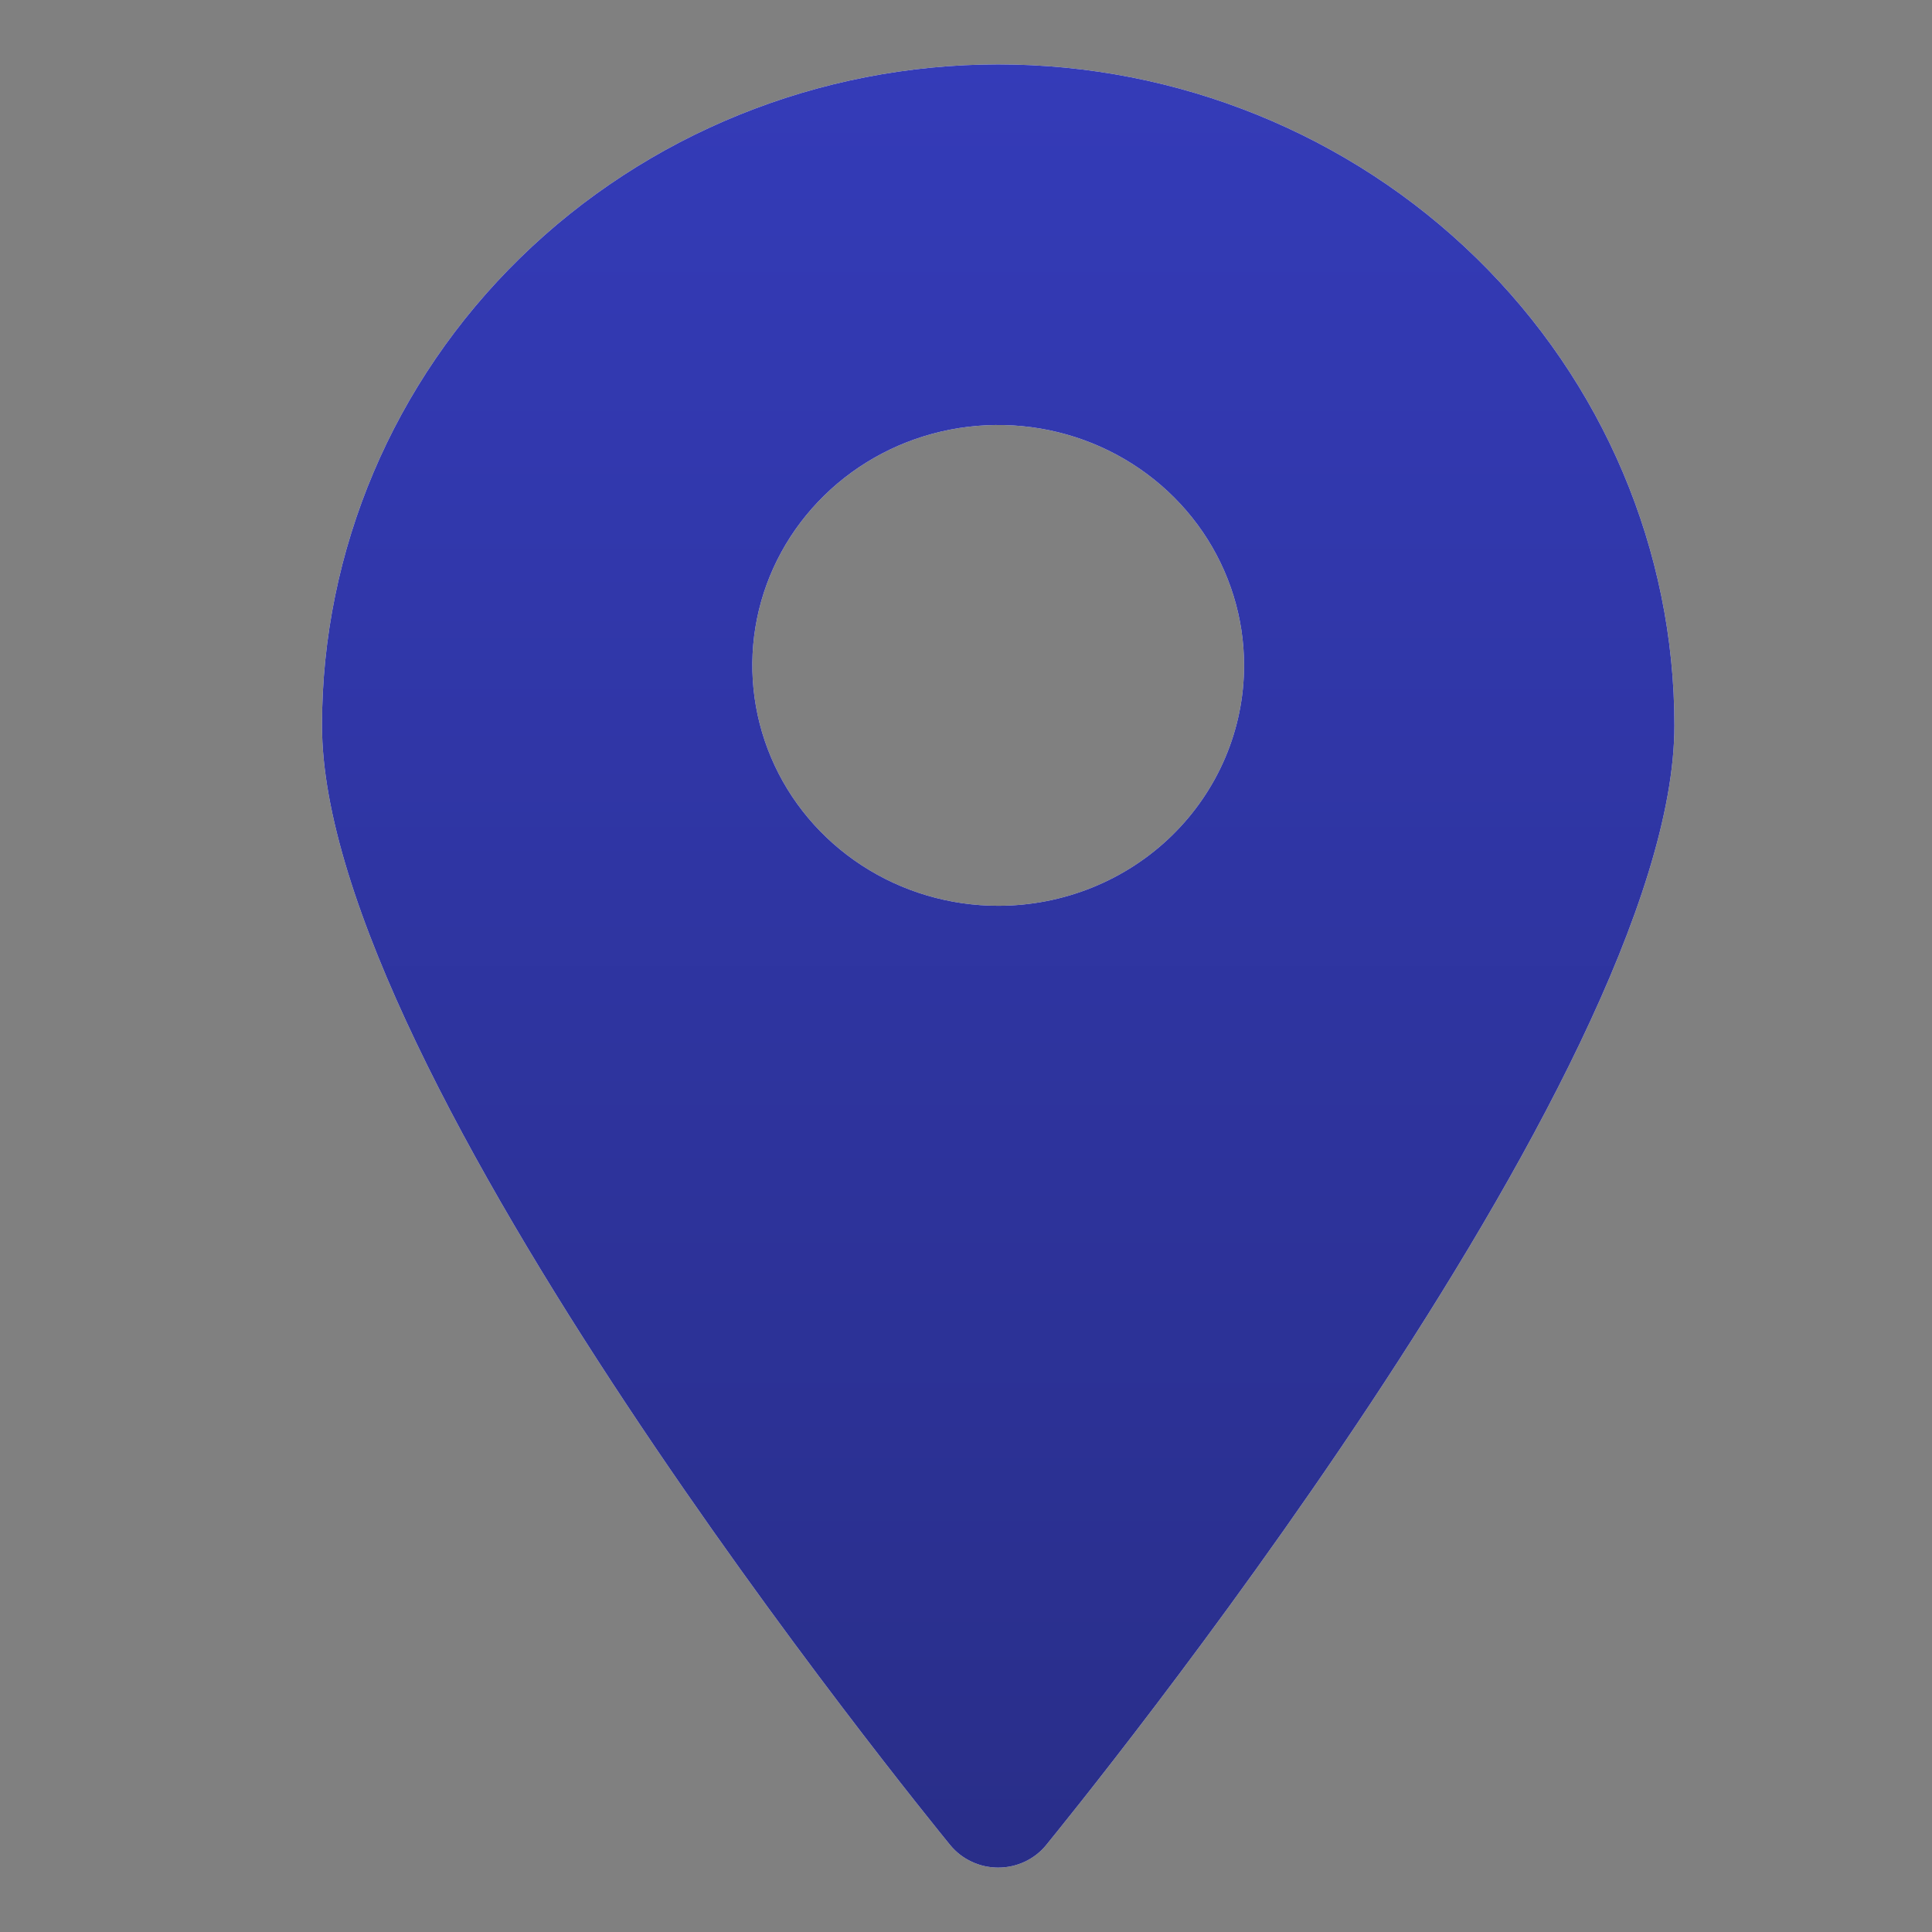 <svg width="30" height="30" viewBox="0 0 30 30" fill="none" xmlns="http://www.w3.org/2000/svg">
<rect x="0" y="0" width="30" height="30" fill="#808080" stroke="none"/>
<g id="map 1">
<g id="Vector">
<path d="M15.5 1C12.715 1 10.044 2.082 8.075 4.007C6.106 5.932 5 8.543 5 11.265C5 16.687 14.354 28.156 14.755 28.651C14.845 28.76 14.958 28.848 15.087 28.908C15.216 28.969 15.357 29 15.5 29C15.643 29 15.784 28.969 15.913 28.908C16.042 28.848 16.155 28.76 16.244 28.651C16.645 28.156 26 16.687 26 11.265C26 8.543 24.894 5.932 22.925 4.007C20.956 2.082 18.285 1 15.5 1ZM15.5 14.065C14.745 14.065 14.007 13.846 13.379 13.436C12.751 13.026 12.261 12.443 11.973 11.761C11.684 11.078 11.608 10.328 11.755 9.604C11.902 8.88 12.266 8.215 12.8 7.693C13.334 7.17 14.014 6.815 14.755 6.671C15.496 6.527 16.264 6.601 16.961 6.883C17.659 7.166 18.255 7.644 18.675 8.258C19.094 8.872 19.318 9.594 19.318 10.332C19.318 11.322 18.916 12.271 18.2 12.972C17.484 13.672 16.513 14.065 15.5 14.065Z" fill="white"/>
<path d="M15.5 1C12.715 1 10.044 2.082 8.075 4.007C6.106 5.932 5 8.543 5 11.265C5 16.687 14.354 28.156 14.755 28.651C14.845 28.76 14.958 28.848 15.087 28.908C15.216 28.969 15.357 29 15.5 29C15.643 29 15.784 28.969 15.913 28.908C16.042 28.848 16.155 28.76 16.244 28.651C16.645 28.156 26 16.687 26 11.265C26 8.543 24.894 5.932 22.925 4.007C20.956 2.082 18.285 1 15.5 1ZM15.5 14.065C14.745 14.065 14.007 13.846 13.379 13.436C12.751 13.026 12.261 12.443 11.973 11.761C11.684 11.078 11.608 10.328 11.755 9.604C11.902 8.88 12.266 8.215 12.8 7.693C13.334 7.17 14.014 6.815 14.755 6.671C15.496 6.527 16.264 6.601 16.961 6.883C17.659 7.166 18.255 7.644 18.675 8.258C19.094 8.872 19.318 9.594 19.318 10.332C19.318 11.322 18.916 12.271 18.2 12.972C17.484 13.672 16.513 14.065 15.5 14.065Z" fill="url(#paint0_linear_20_502)"/>
</g>
</g>
<defs>
<linearGradient id="paint0_linear_20_502" x1="15.5" y1="1" x2="15.5" y2="29" gradientUnits="userSpaceOnUse">
<stop stop-color="#343BB8"/>
<stop offset="1" stop-color="#292E89"/>
</linearGradient>
</defs>
</svg>
